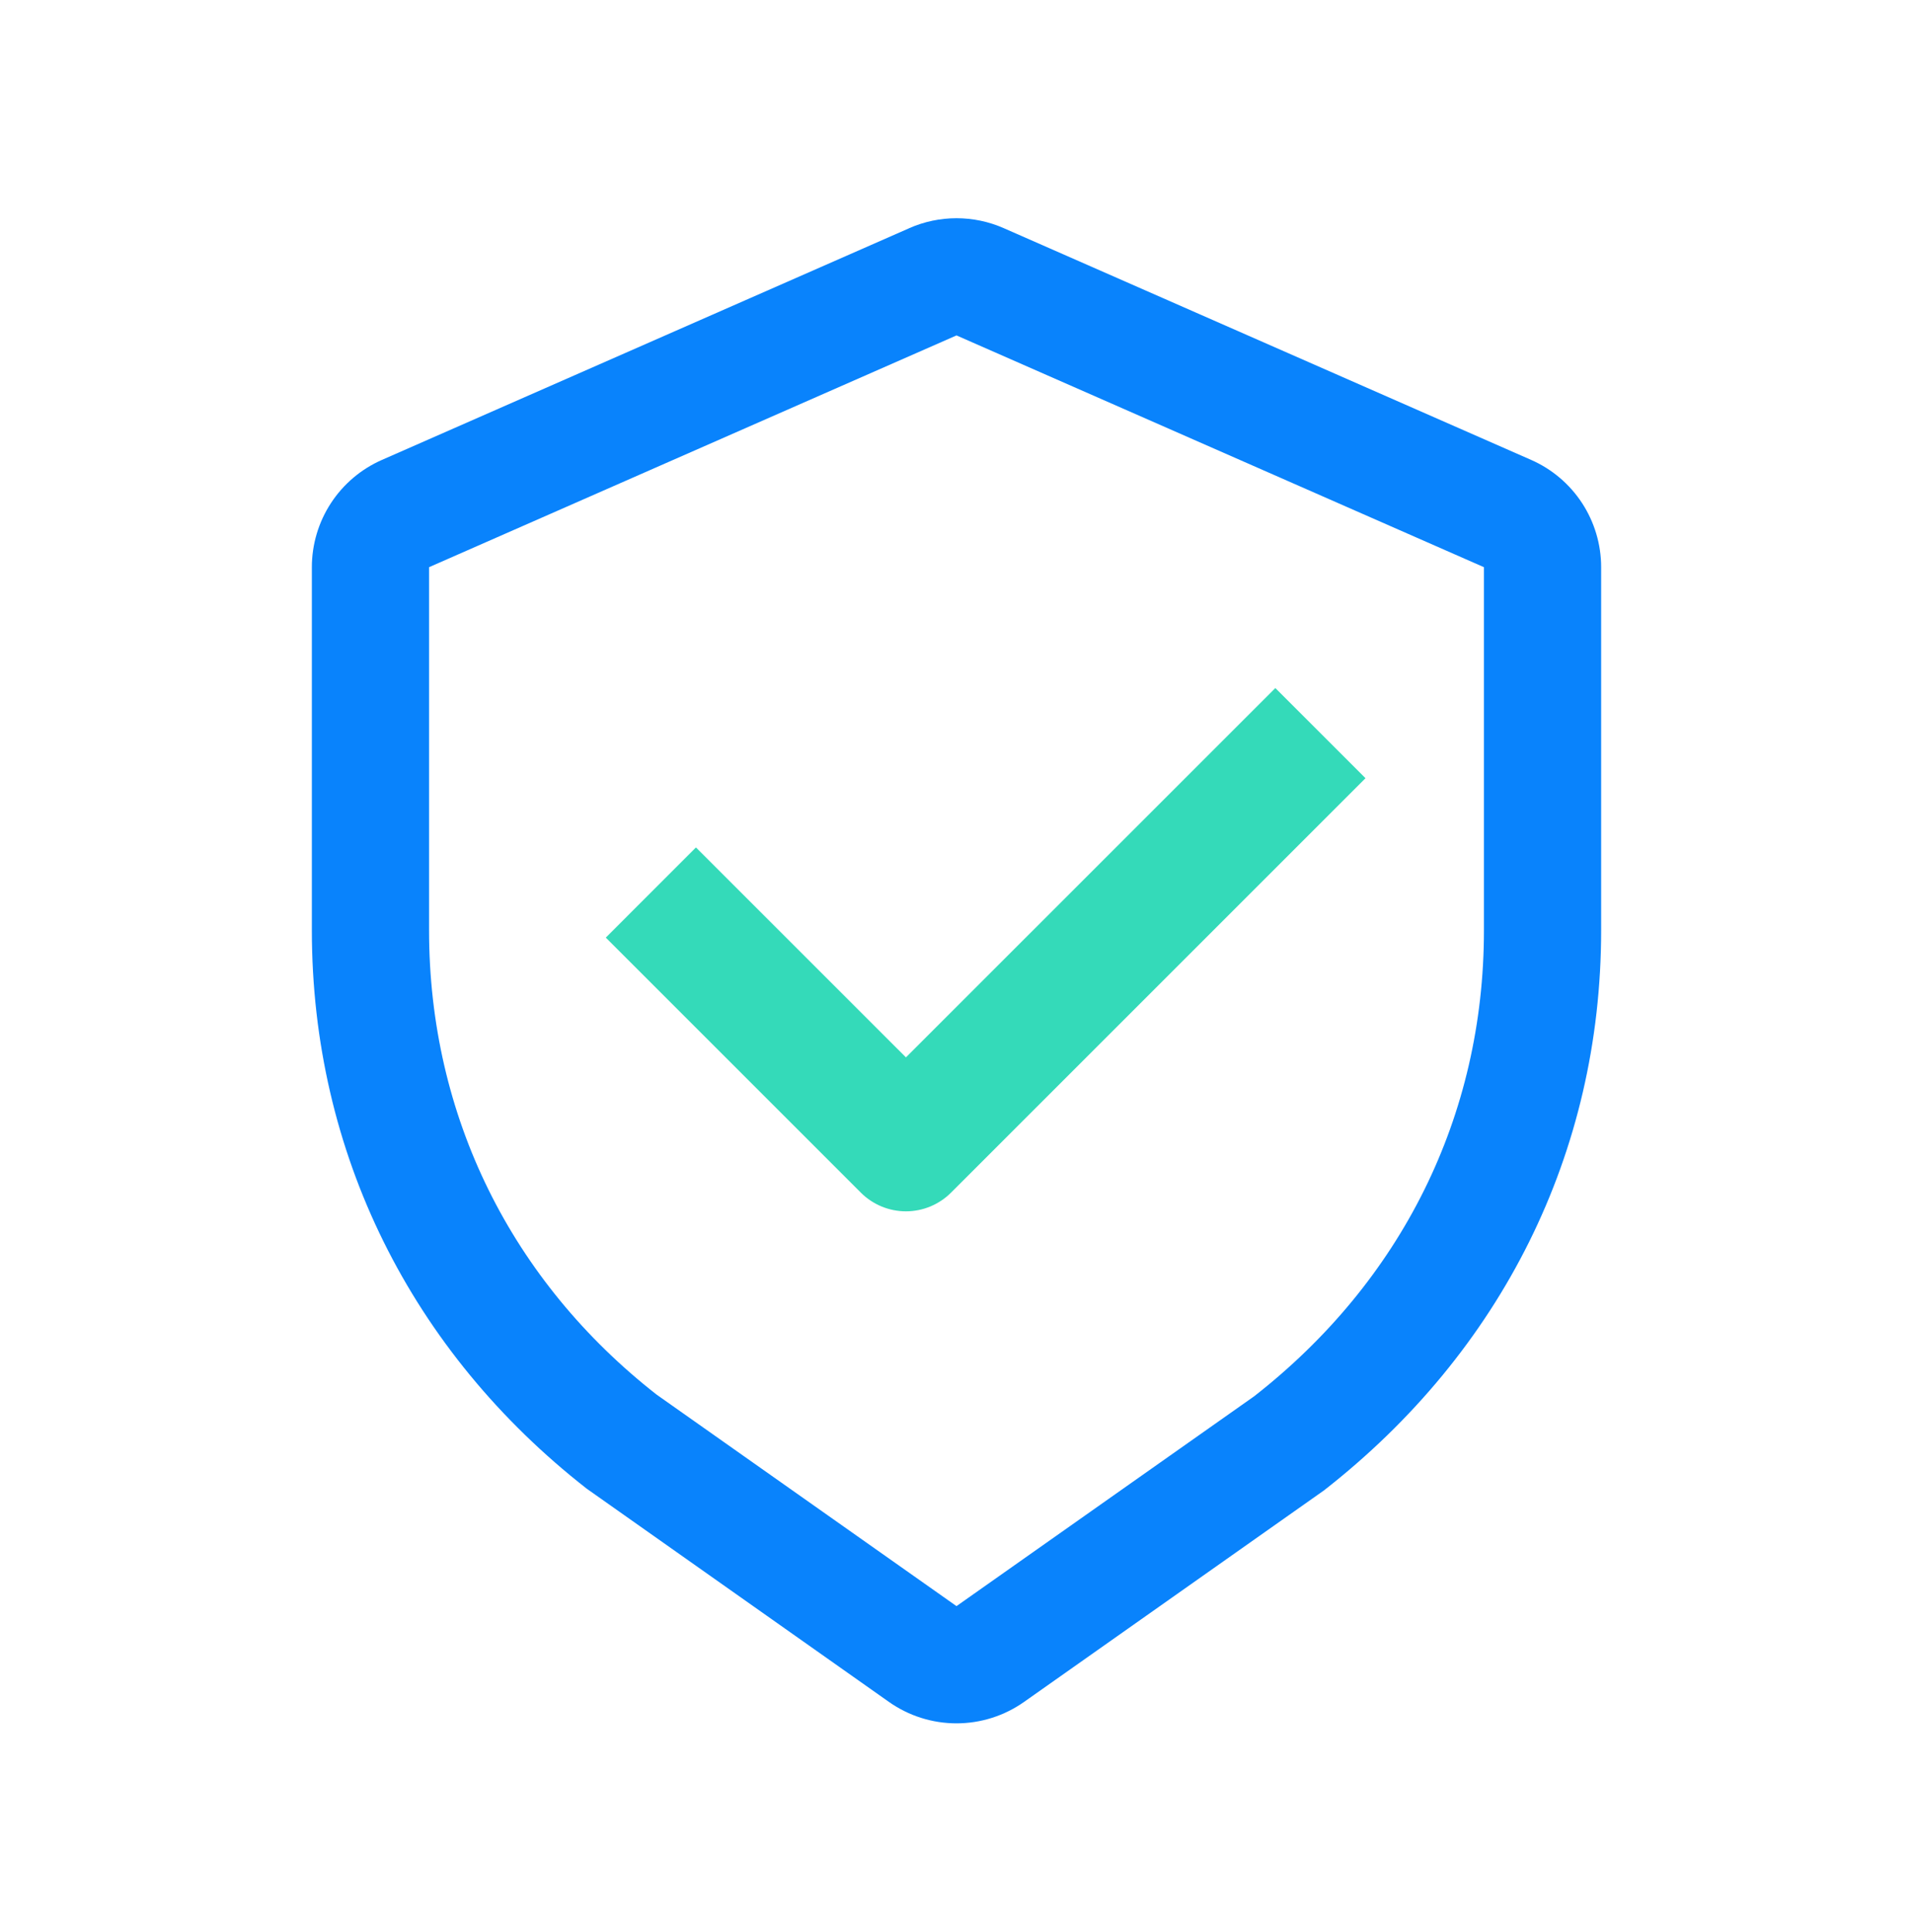 <svg width="100" height="101" viewBox="0 0 100 101" fill="none" xmlns="http://www.w3.org/2000/svg">
<path d="M47.534 11.928L19.963 24.044C18.875 24.522 17.949 25.307 17.299 26.302C16.649 27.298 16.303 28.461 16.302 29.65V48.638C16.302 60.269 21.504 70.661 30.67 77.824L46.468 88.972C47.501 89.701 48.735 90.092 50 90.092C51.265 90.092 52.499 89.701 53.532 88.972L69.211 77.913C78.496 70.66 83.698 60.267 83.698 48.638V29.651C83.698 28.462 83.352 27.298 82.702 26.302C82.052 25.306 81.126 24.521 80.037 24.042L52.466 11.926C51.689 11.584 50.849 11.408 50 11.408C49.151 11.408 48.311 11.584 47.534 11.926V11.928ZM22.429 29.651L50 17.535L77.571 29.651V48.638C77.571 58.359 73.256 66.981 65.558 72.996L50 83.964L34.321 72.905C26.744 66.976 22.429 58.356 22.429 48.635V29.651Z" fill="#0983FC"/>
<path d="M66.667 35.969L71.38 40.682L60.547 51.516L49.713 62.349C49.088 62.974 48.241 63.325 47.357 63.325C46.473 63.325 45.625 62.974 45 62.349L31.667 49.016L36.38 44.302L47.357 55.277L66.667 35.969Z" fill="#34DAB9"/>
</svg>
